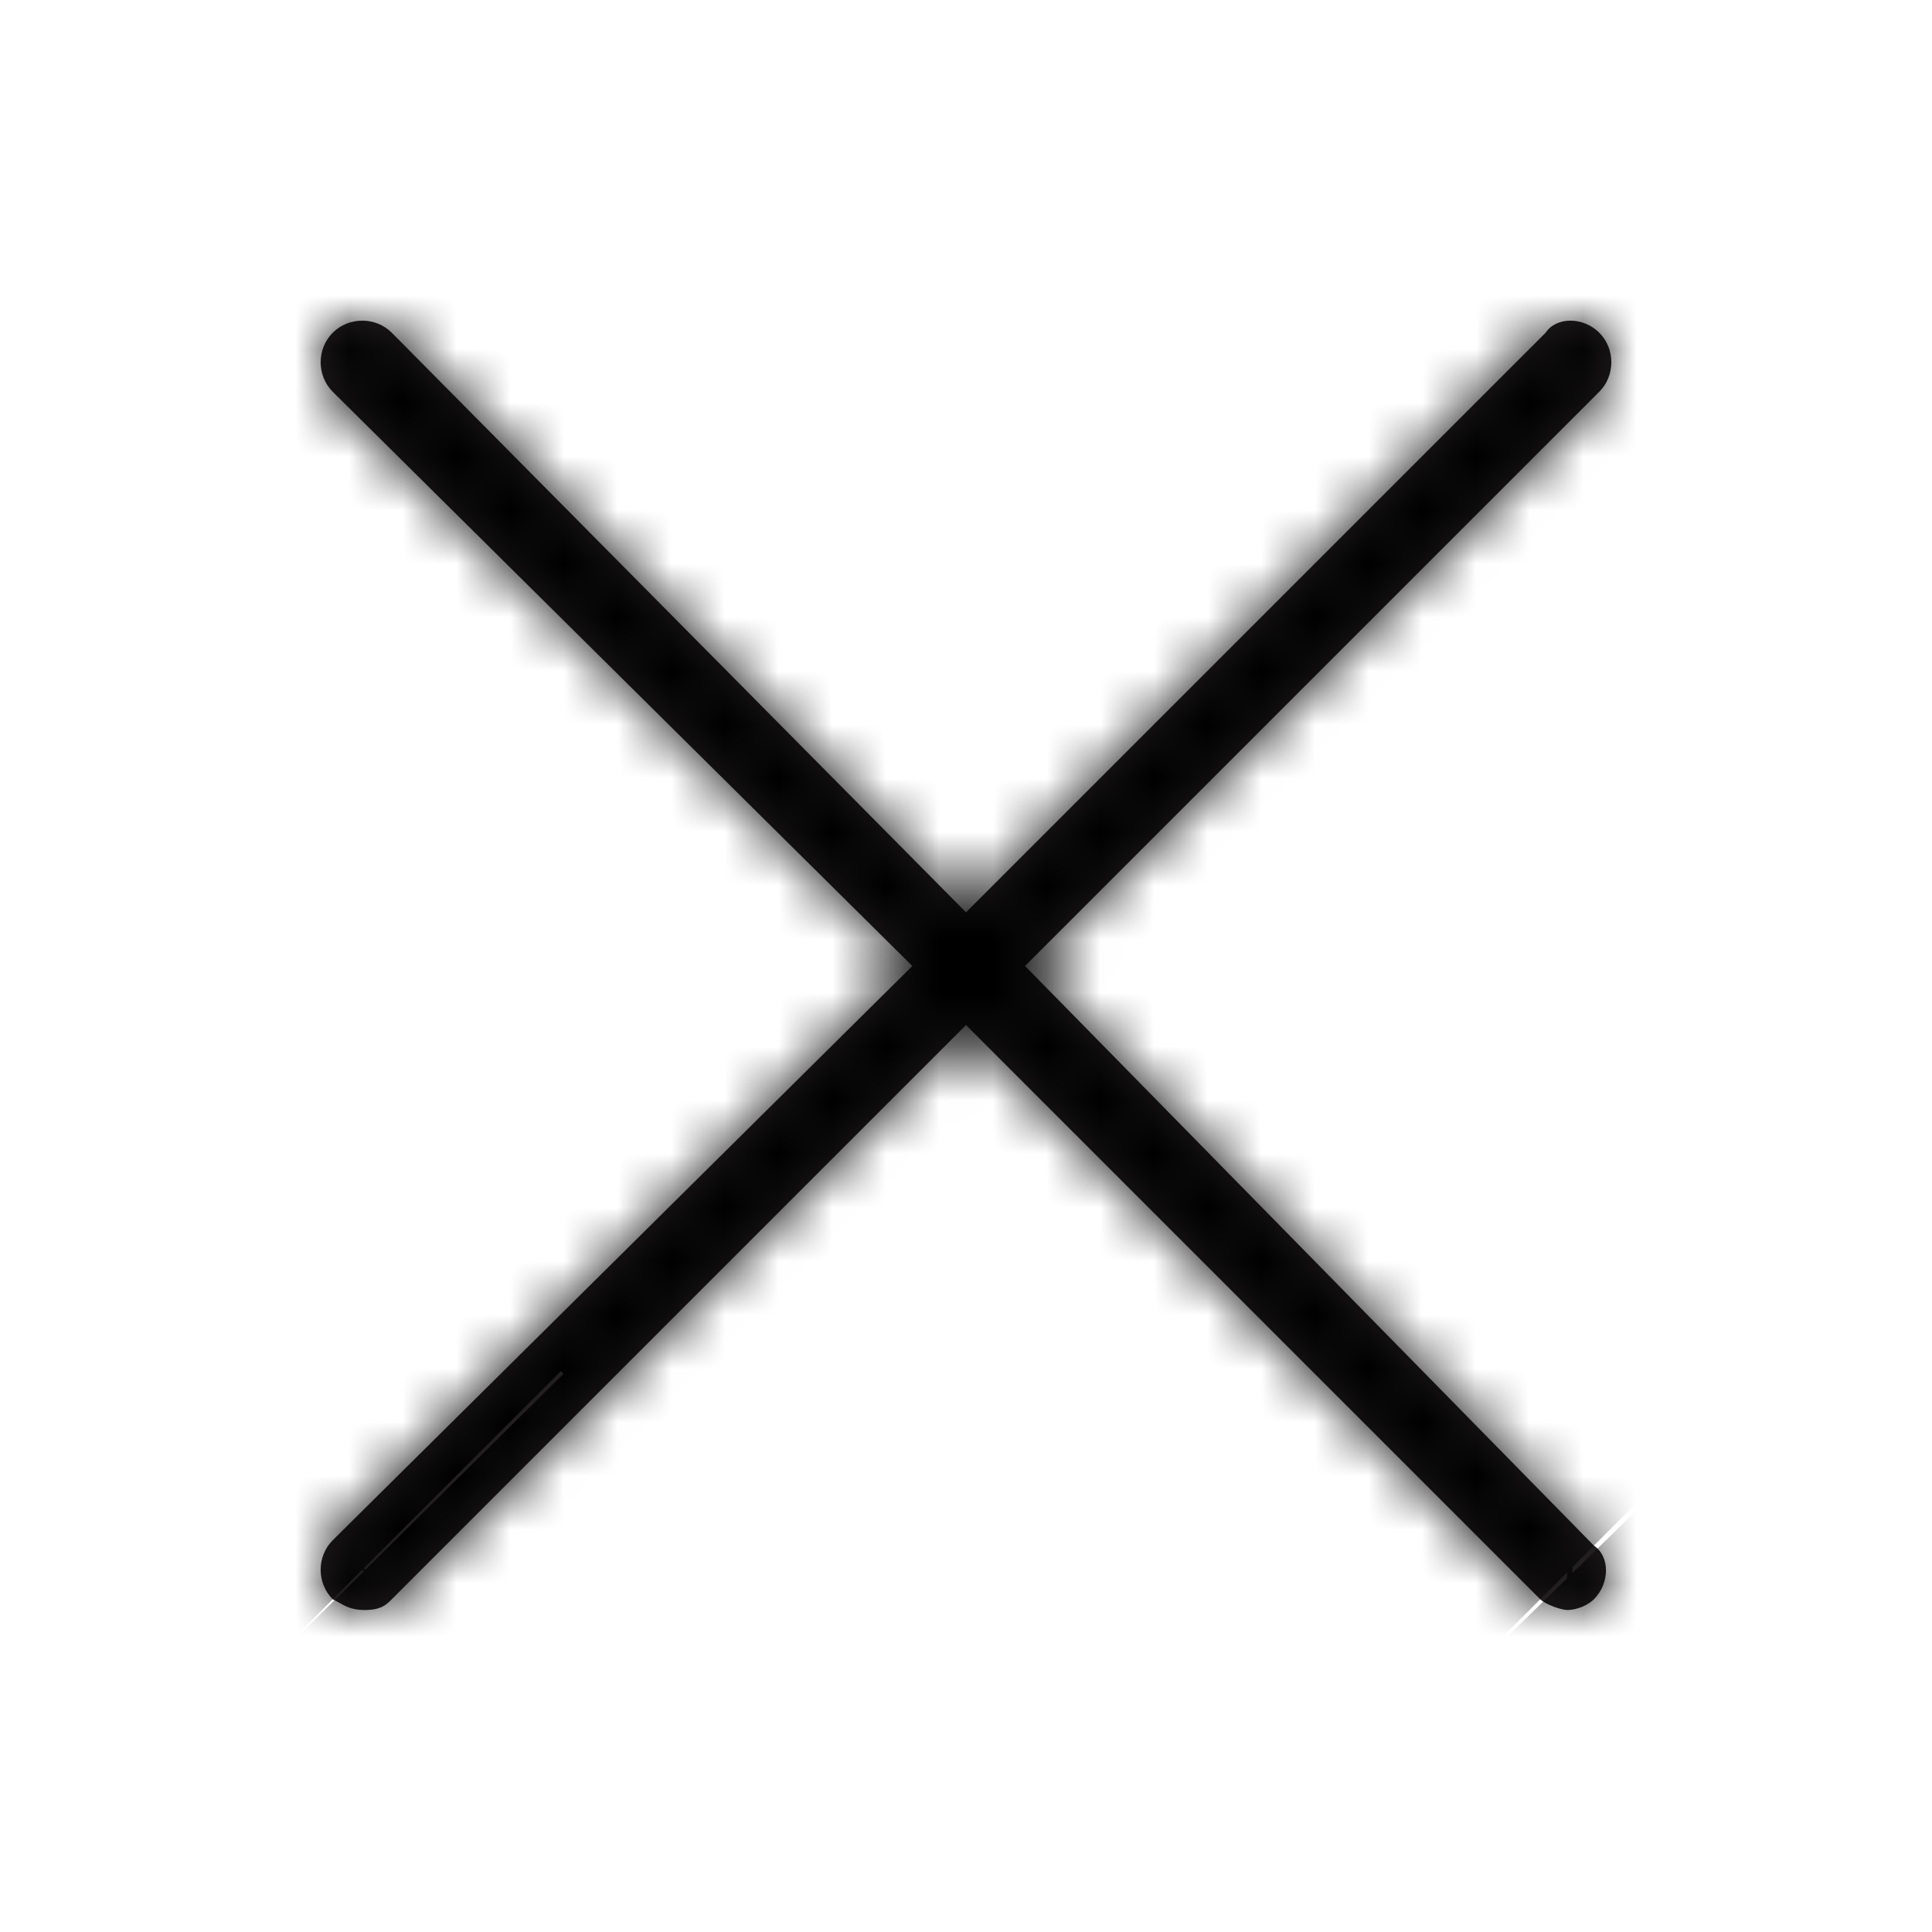 <?xml version="1.0" encoding="utf-8"?>
<!-- Generator: Adobe Illustrator 23.0.6, SVG Export Plug-In . SVG Version: 6.00 Build 0)  -->
<svg version="1.1" id="Layer_1" xmlns="http://www.w3.org/2000/svg" xmlns:xlink="http://www.w3.org/1999/xlink" x="0px" y="0px"
	 viewBox="0 0 36 36" style="enable-background:new 0 0 36 36;" xml:space="preserve">
<style type="text/css">
	.st0{fill:#231F20;}
	.st1{fill:#FFFFFF;filter:url(#Adobe_OpacityMaskFilter);}
	.st2{mask:url(#path-1-inside-1_1_);}
</style>
<path class="st0" d="M6.2,29.8C6.4,29.9,6.5,30,6.8,30s0.4-0.1,0.5-0.2L18,19.1l10.7,10.7c0.1,0.1,0.4,0.2,0.5,0.2
	c0.2,0,0.4-0.1,0.5-0.2c0.3-0.3,0.3-0.8,0-1L19.1,18L29.8,7.3c0.3-0.3,0.3-0.8,0-1.1c-0.3-0.3-0.8-0.3-1,0L18,17L7.3,6.2
	C7,5.9,6.5,5.9,6.2,6.2C5.9,6.5,5.9,7,6.2,7.3L17,18L6.2,28.7C5.9,29,5.9,29.5,6.2,29.8z"/>
<defs>
	<filter id="Adobe_OpacityMaskFilter" filterUnits="userSpaceOnUse" x="0" y="0" width="36" height="36">
		<feColorMatrix  type="matrix" values="1 0 0 0 0  0 1 0 0 0  0 0 1 0 0  0 0 0 1 0"/>
	</filter>
</defs>
<mask maskUnits="userSpaceOnUse" x="0" y="0" width="36" height="36" id="path-1-inside-1_1_">
	<path class="st1" d="M6.2,29.8C6.4,29.9,6.5,30,6.8,30s0.4-0.1,0.5-0.2L18,19.1l10.7,10.7c0.1,0.1,0.4,0.2,0.5,0.2
		c0.2,0,0.4-0.1,0.5-0.2c0.3-0.3,0.3-0.8,0-1L19.1,18L29.8,7.3c0.3-0.3,0.3-0.8,0-1.1c-0.3-0.3-0.8-0.3-1,0L18,17L7.3,6.2
		C7,5.9,6.5,5.9,6.2,6.2C5.9,6.5,5.9,7,6.2,7.3L17,18L6.2,28.7C5.9,29,5.9,29.5,6.2,29.8z"/>
</mask>
<path class="st2" d="M7.3,29.8l4.2,4.2l0,0L7.3,29.8z M18,19.1l4.2-4.2L18,10.6l-4.2,4.2L18,19.1z M28.7,29.8L24.5,34l0,0L28.7,29.8
	z M29.8,28.7l4.2-4.2l0,0L29.8,28.7z M19.1,18l-4.2-4.2L10.6,18l4.2,4.2L19.1,18z M29.8,7.3l4.2,4.2l0,0L29.8,7.3z M28.7,6.2L24.5,2
	l0,0L28.7,6.2z M18,17l-4.2,4.2l4.2,4.2l4.2-4.2L18,17z M7.3,6.2L11.5,2L7.3,6.2z M6.2,7.3L2,11.5L6.2,7.3z M17,18l4.2,4.2l4.2-4.2
	l-4.2-4.2L17,18z M6.2,28.7L2,24.5l0,0L6.2,28.7z M2,34c0.4,0.4,1.1,1,2,1.4C5,35.9,5.9,36,6.8,36V24c0.6,0,1.3,0.1,2.1,0.5
	c0.8,0.3,1.3,0.8,1.6,1.1L2,34z M6.8,36c0.8,0,1.8-0.1,2.7-0.6c0.9-0.4,1.6-1,2-1.4L3,25.5c0.3-0.3,0.8-0.7,1.6-1.1
	C5.4,24.1,6.2,24,6.8,24V36z M11.5,34l10.7-10.7l-8.5-8.5L3,25.5L11.5,34z M13.8,23.3L24.5,34l8.5-8.5L22.2,14.8L13.8,23.3z
	 M24.5,34c1.3,1.3,3.1,2,4.8,2V24c0.8,0,1.5,0.2,2,0.4c0.5,0.2,1.1,0.6,1.8,1.2L24.5,34z M29.3,36c0.8,0,1.8-0.1,2.7-0.6
	c0.9-0.4,1.6-1,2-1.4l-8.5-8.5c0.3-0.3,0.8-0.7,1.6-1.1c0.8-0.4,1.6-0.5,2.1-0.5V36z M34,34c2.6-2.6,2.6-6.9,0-9.5L25.5,33
	c-2-2-2-5.4,0-7.4L34,34z M34,24.5L23.3,13.8l-8.5,8.5L25.5,33L34,24.5z M23.3,22.2L34,11.5L25.5,3L14.8,13.8L23.3,22.2z M34,11.5
	c2.6-2.6,2.6-6.9,0-9.5l-8.5,8.5c-2-2-2-5.4,0-7.4L34,11.5z M34,2c-2.6-2.6-6.9-2.6-9.5,0l8.5,8.5c-2,2-5.4,2-7.4,0L34,2z M24.5,2
	L13.8,12.7l8.5,8.5L33,10.5L24.5,2z M22.2,12.7L11.5,2L3,10.5l10.7,10.7L22.2,12.7z M11.5,2C8.9-0.7,4.6-0.7,2,2l8.5,8.5
	c-2,2-5.4,2-7.4,0L11.5,2z M2,2c-2.6,2.6-2.6,6.9,0,9.5L10.5,3c2,2,2,5.4,0,7.4L2,2z M2,11.5l10.7,10.7l8.5-8.5L10.5,3L2,11.5z
	 M12.7,13.8L2,24.5l8.5,8.5l10.7-10.7L12.7,13.8z M2,24.5c-2.6,2.6-2.6,6.9,0,9.5l8.5-8.5c2,2,2,5.4,0,7.4L2,24.5z"/>
</svg>
